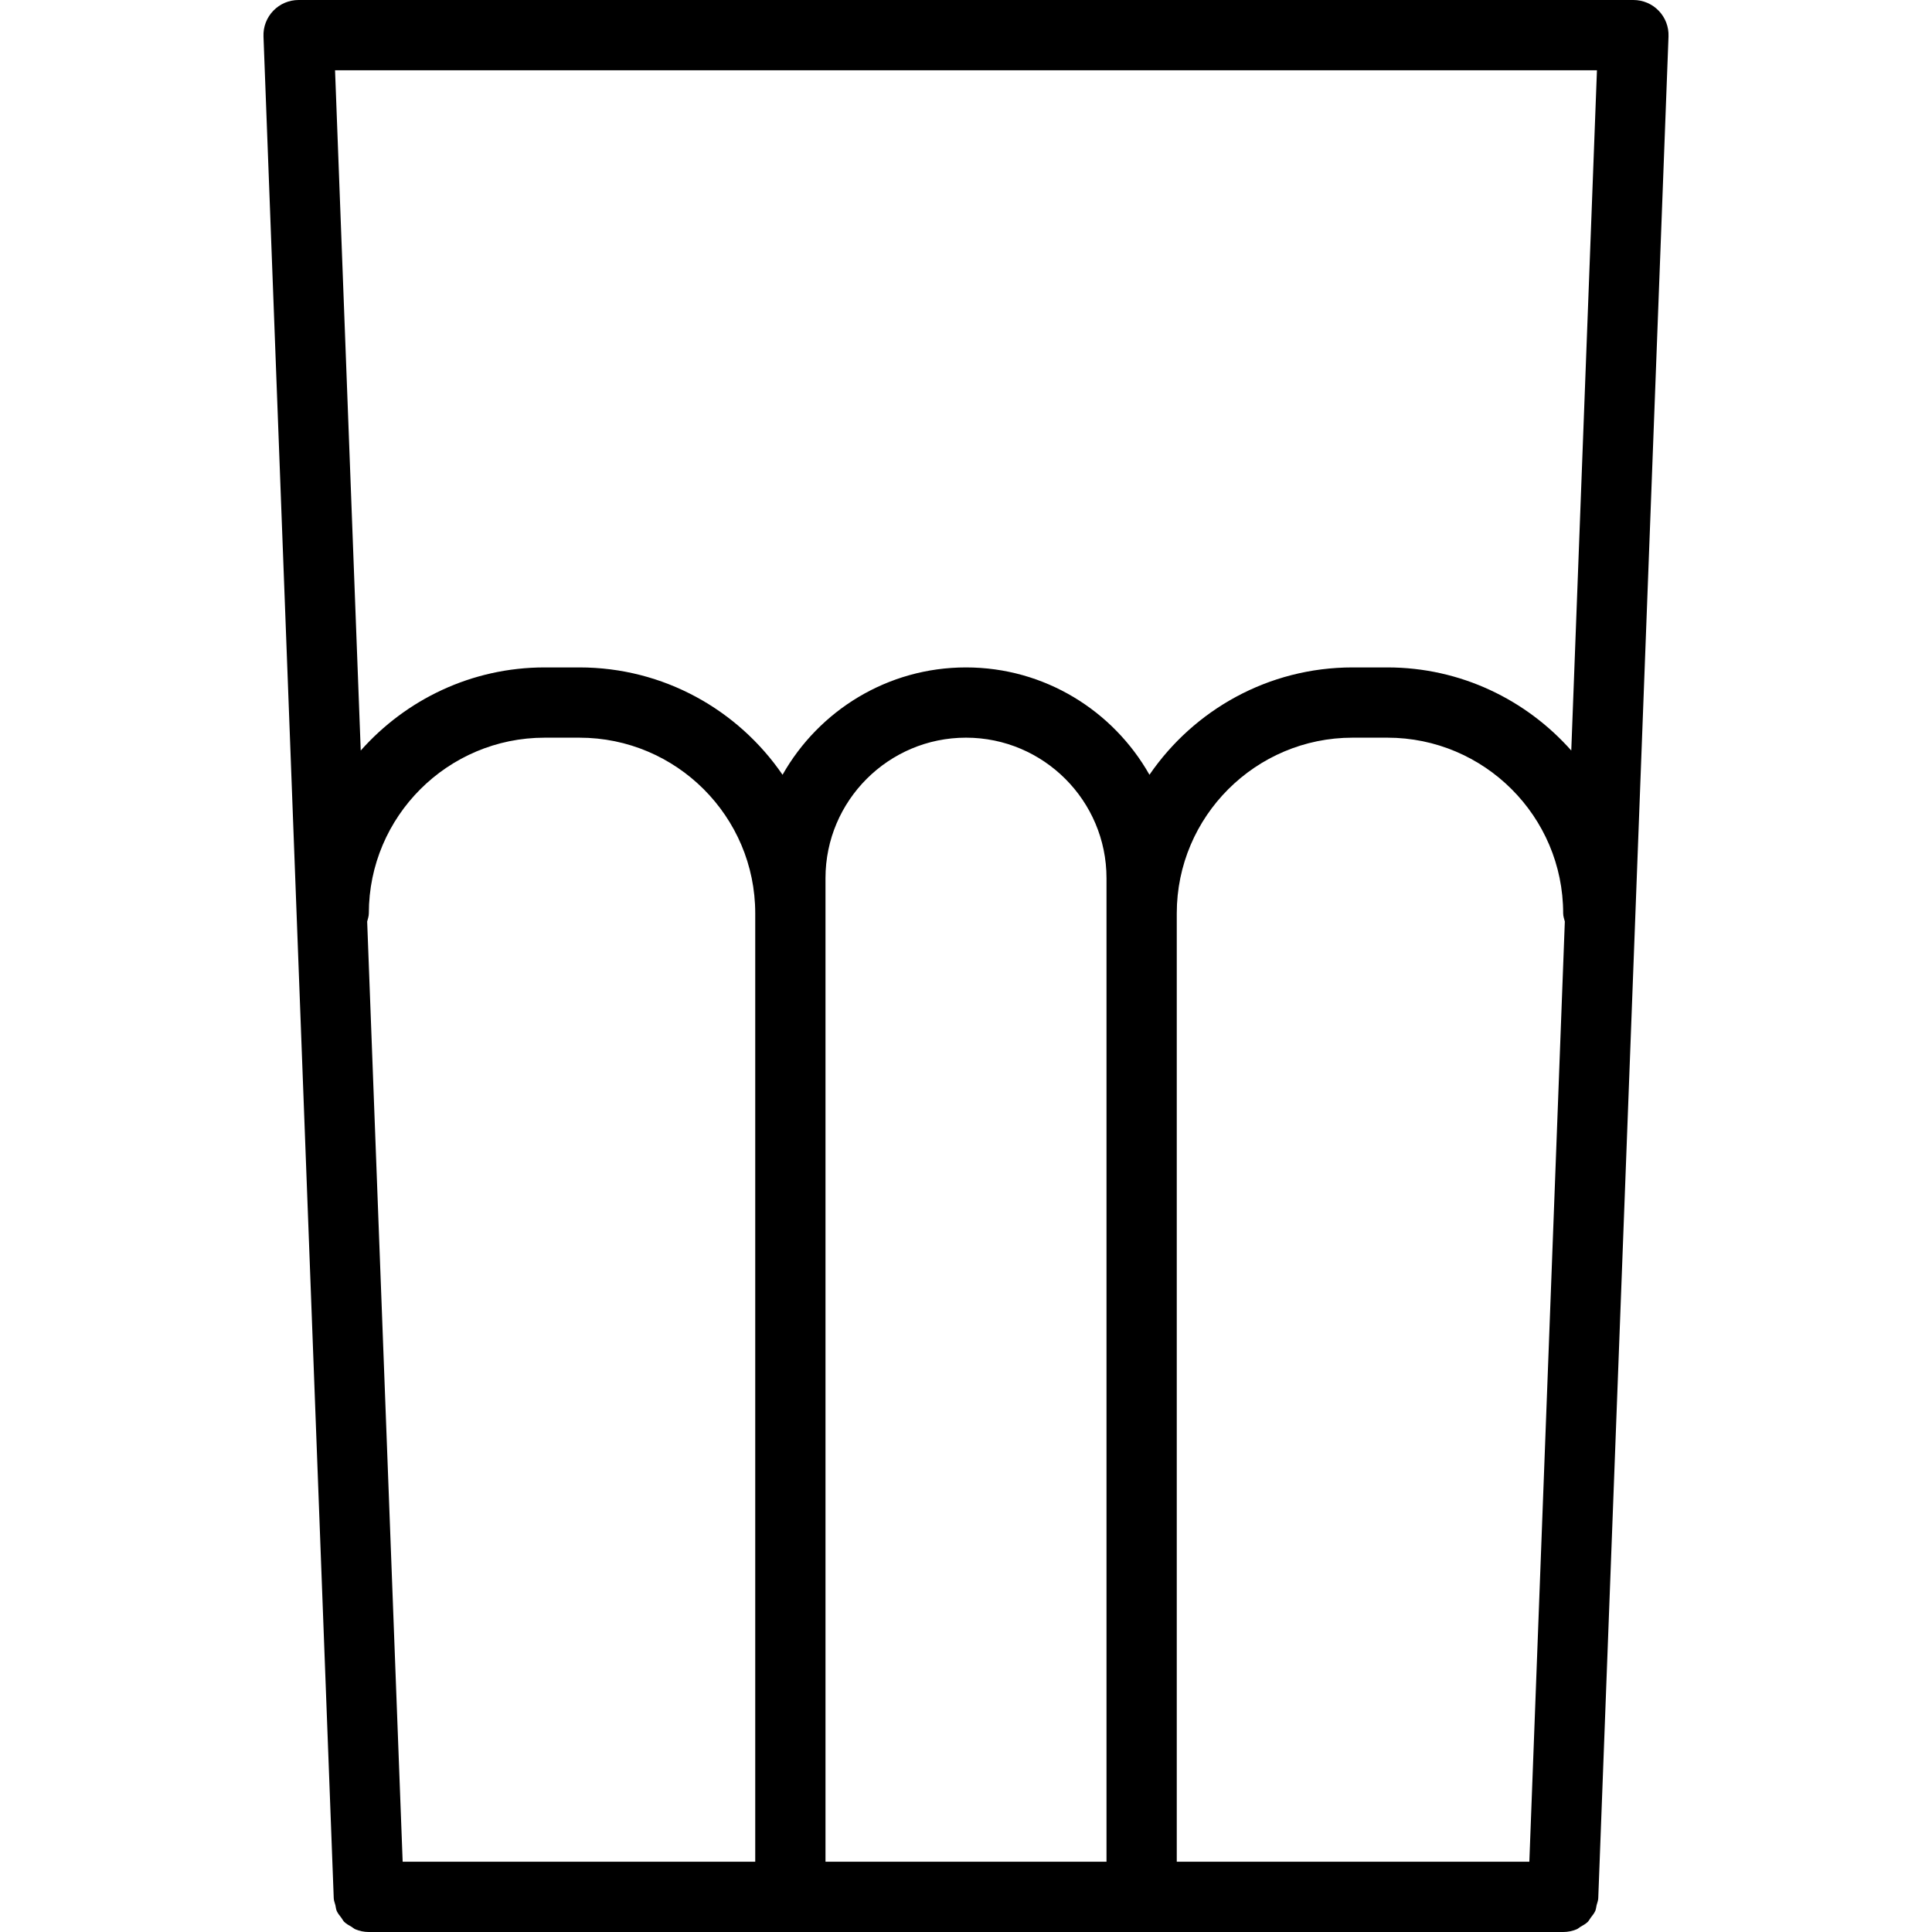 <?xml version="1.0" encoding="iso-8859-1"?>
<!-- Uploaded to: SVG Repo, www.svgrepo.com, Generator: SVG Repo Mixer Tools -->
<svg fill="#000000" height="800px" width="800px" version="1.1" id="Layer_1" xmlns="http://www.w3.org/2000/svg" xmlns:xlink="http://www.w3.org/1999/xlink" 
	 viewBox="0 0 512 512" xml:space="preserve">
<g>
	<g>
		<path d="M439.582,2.855C437.827,1.027,435.4,0,432.873,0H79.127c-2.527,0-4.955,1.027-6.709,2.855
			c-1.755,1.818-2.691,4.282-2.591,6.809l18.618,493.382c0.023,0.664,0.282,1.241,0.439,1.859c0.125,0.509,0.148,1.048,0.357,1.52
			c0.291,0.668,0.764,1.205,1.2,1.779c0.277,0.368,0.464,0.798,0.791,1.118c0.559,0.55,1.259,0.914,1.941,1.309
			c0.345,0.198,0.62,0.491,0.991,0.646c1.104,0.461,2.311,0.723,3.582,0.723h111.709h93.091h111.709
			c1.268,0,2.477-0.261,3.582-0.723c0.375-0.157,0.654-0.452,1.002-0.655c0.677-0.393,1.373-0.755,1.93-1.3
			c0.33-0.323,0.516-0.755,0.795-1.123c0.432-0.573,0.902-1.109,1.195-1.775c0.209-0.475,0.232-1.018,0.359-1.53
			c0.155-0.618,0.414-1.191,0.436-1.85L442.173,9.664C442.273,7.136,441.336,4.673,439.582,2.855z M200.145,493.382h-93.436
			l-9.405-249.161c0.177-0.721,0.441-1.409,0.441-2.184c0-25.664,20.9-46.545,46.591-46.545h9.218
			c25.691,0,46.591,20.882,46.591,46.545V493.382z M293.236,242.036v251.345h-74.473V242.036v-9.318
			c0-20.527,16.7-37.227,37.236-37.227s37.236,16.7,37.236,37.227V242.036z M405.291,493.382h-93.436V242.036
			c0-25.664,20.9-46.545,46.591-46.545h9.218c25.691,0,46.591,20.882,46.591,46.545c0,0.775,0.261,1.464,0.441,2.182
			L405.291,493.382z M416.404,198.9c-11.955-13.475-29.348-22.027-48.741-22.027h-9.218c-22.334,0-42.07,11.291-53.827,28.45
			c-9.598-16.957-27.777-28.45-48.618-28.45s-39.02,11.493-48.618,28.45c-11.759-17.159-31.493-28.45-53.827-28.45h-9.218
			c-19.393,0-36.786,8.552-48.741,22.027L88.791,18.618h334.418L416.404,198.9z"/>
	</g>
</g>
</svg>
